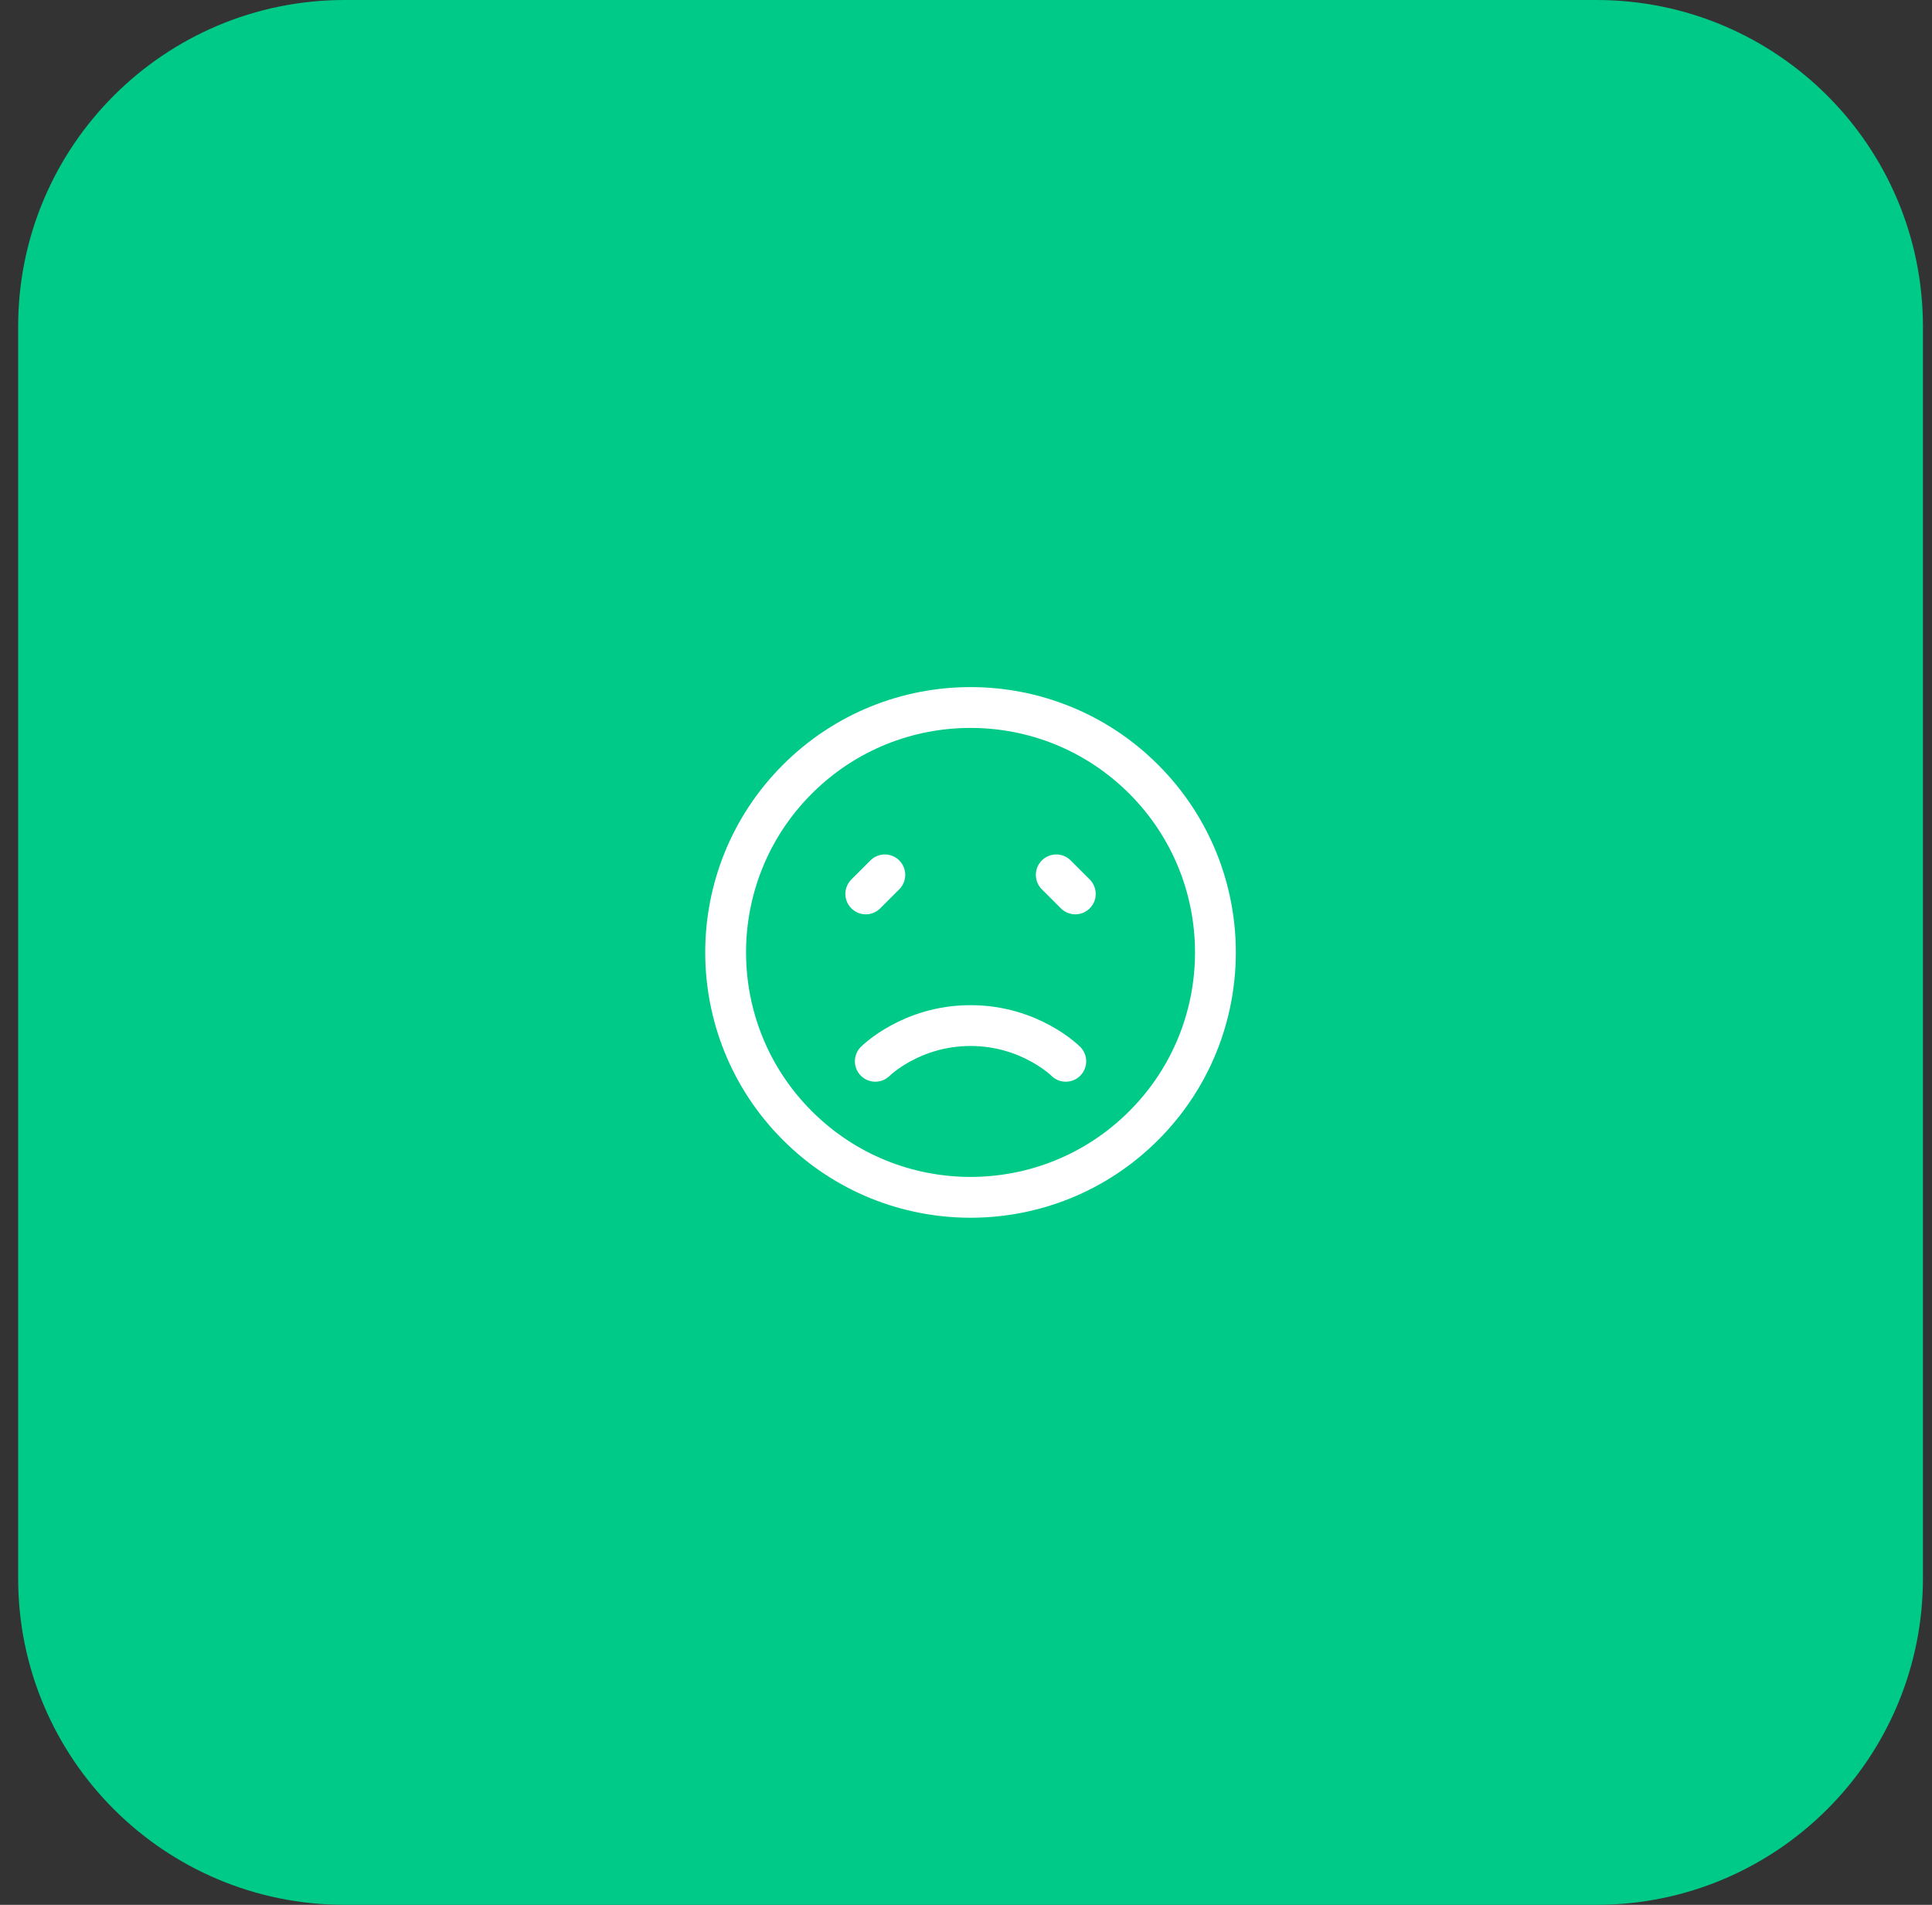 <svg width="71" height="70" viewBox="0 0 71 70" fill="none" xmlns="http://www.w3.org/2000/svg">
<rect x="0" y="0" width="71" height="70" fill="#333333" stroke="none"/>
<path d="M0.667 12C0.667 5.373 6.039 0 12.667 0H58.667C65.294 0 70.667 5.373 70.667 12V58C70.667 64.627 65.294 70 58.667 70H12.667C6.039 70 0.667 64.627 0.667 58V12Z" fill="#00CA87"/>
<path d="M42.031 28.636C45.545 32.151 45.545 37.849 42.031 41.364C38.516 44.879 32.818 44.879 29.303 41.364C25.788 37.849 25.788 32.151 29.303 28.636C32.818 25.121 38.516 25.121 42.031 28.636" stroke="white" stroke-width="1.5" stroke-linecap="round" stroke-linejoin="round"/>
<path d="M32.517 32.15L31.817 32.85" stroke="white" stroke-width="1.5" stroke-linecap="round" stroke-linejoin="round"/>
<path d="M38.817 32.15L39.517 32.85" stroke="white" stroke-width="1.5" stroke-linecap="round" stroke-linejoin="round"/>
<path d="M32.167 39.001C32.167 39.001 33.48 37.688 35.667 37.688C37.855 37.688 39.167 39.001 39.167 39.001" stroke="white" stroke-width="1.5" stroke-linecap="round" stroke-linejoin="round"/>
</svg>